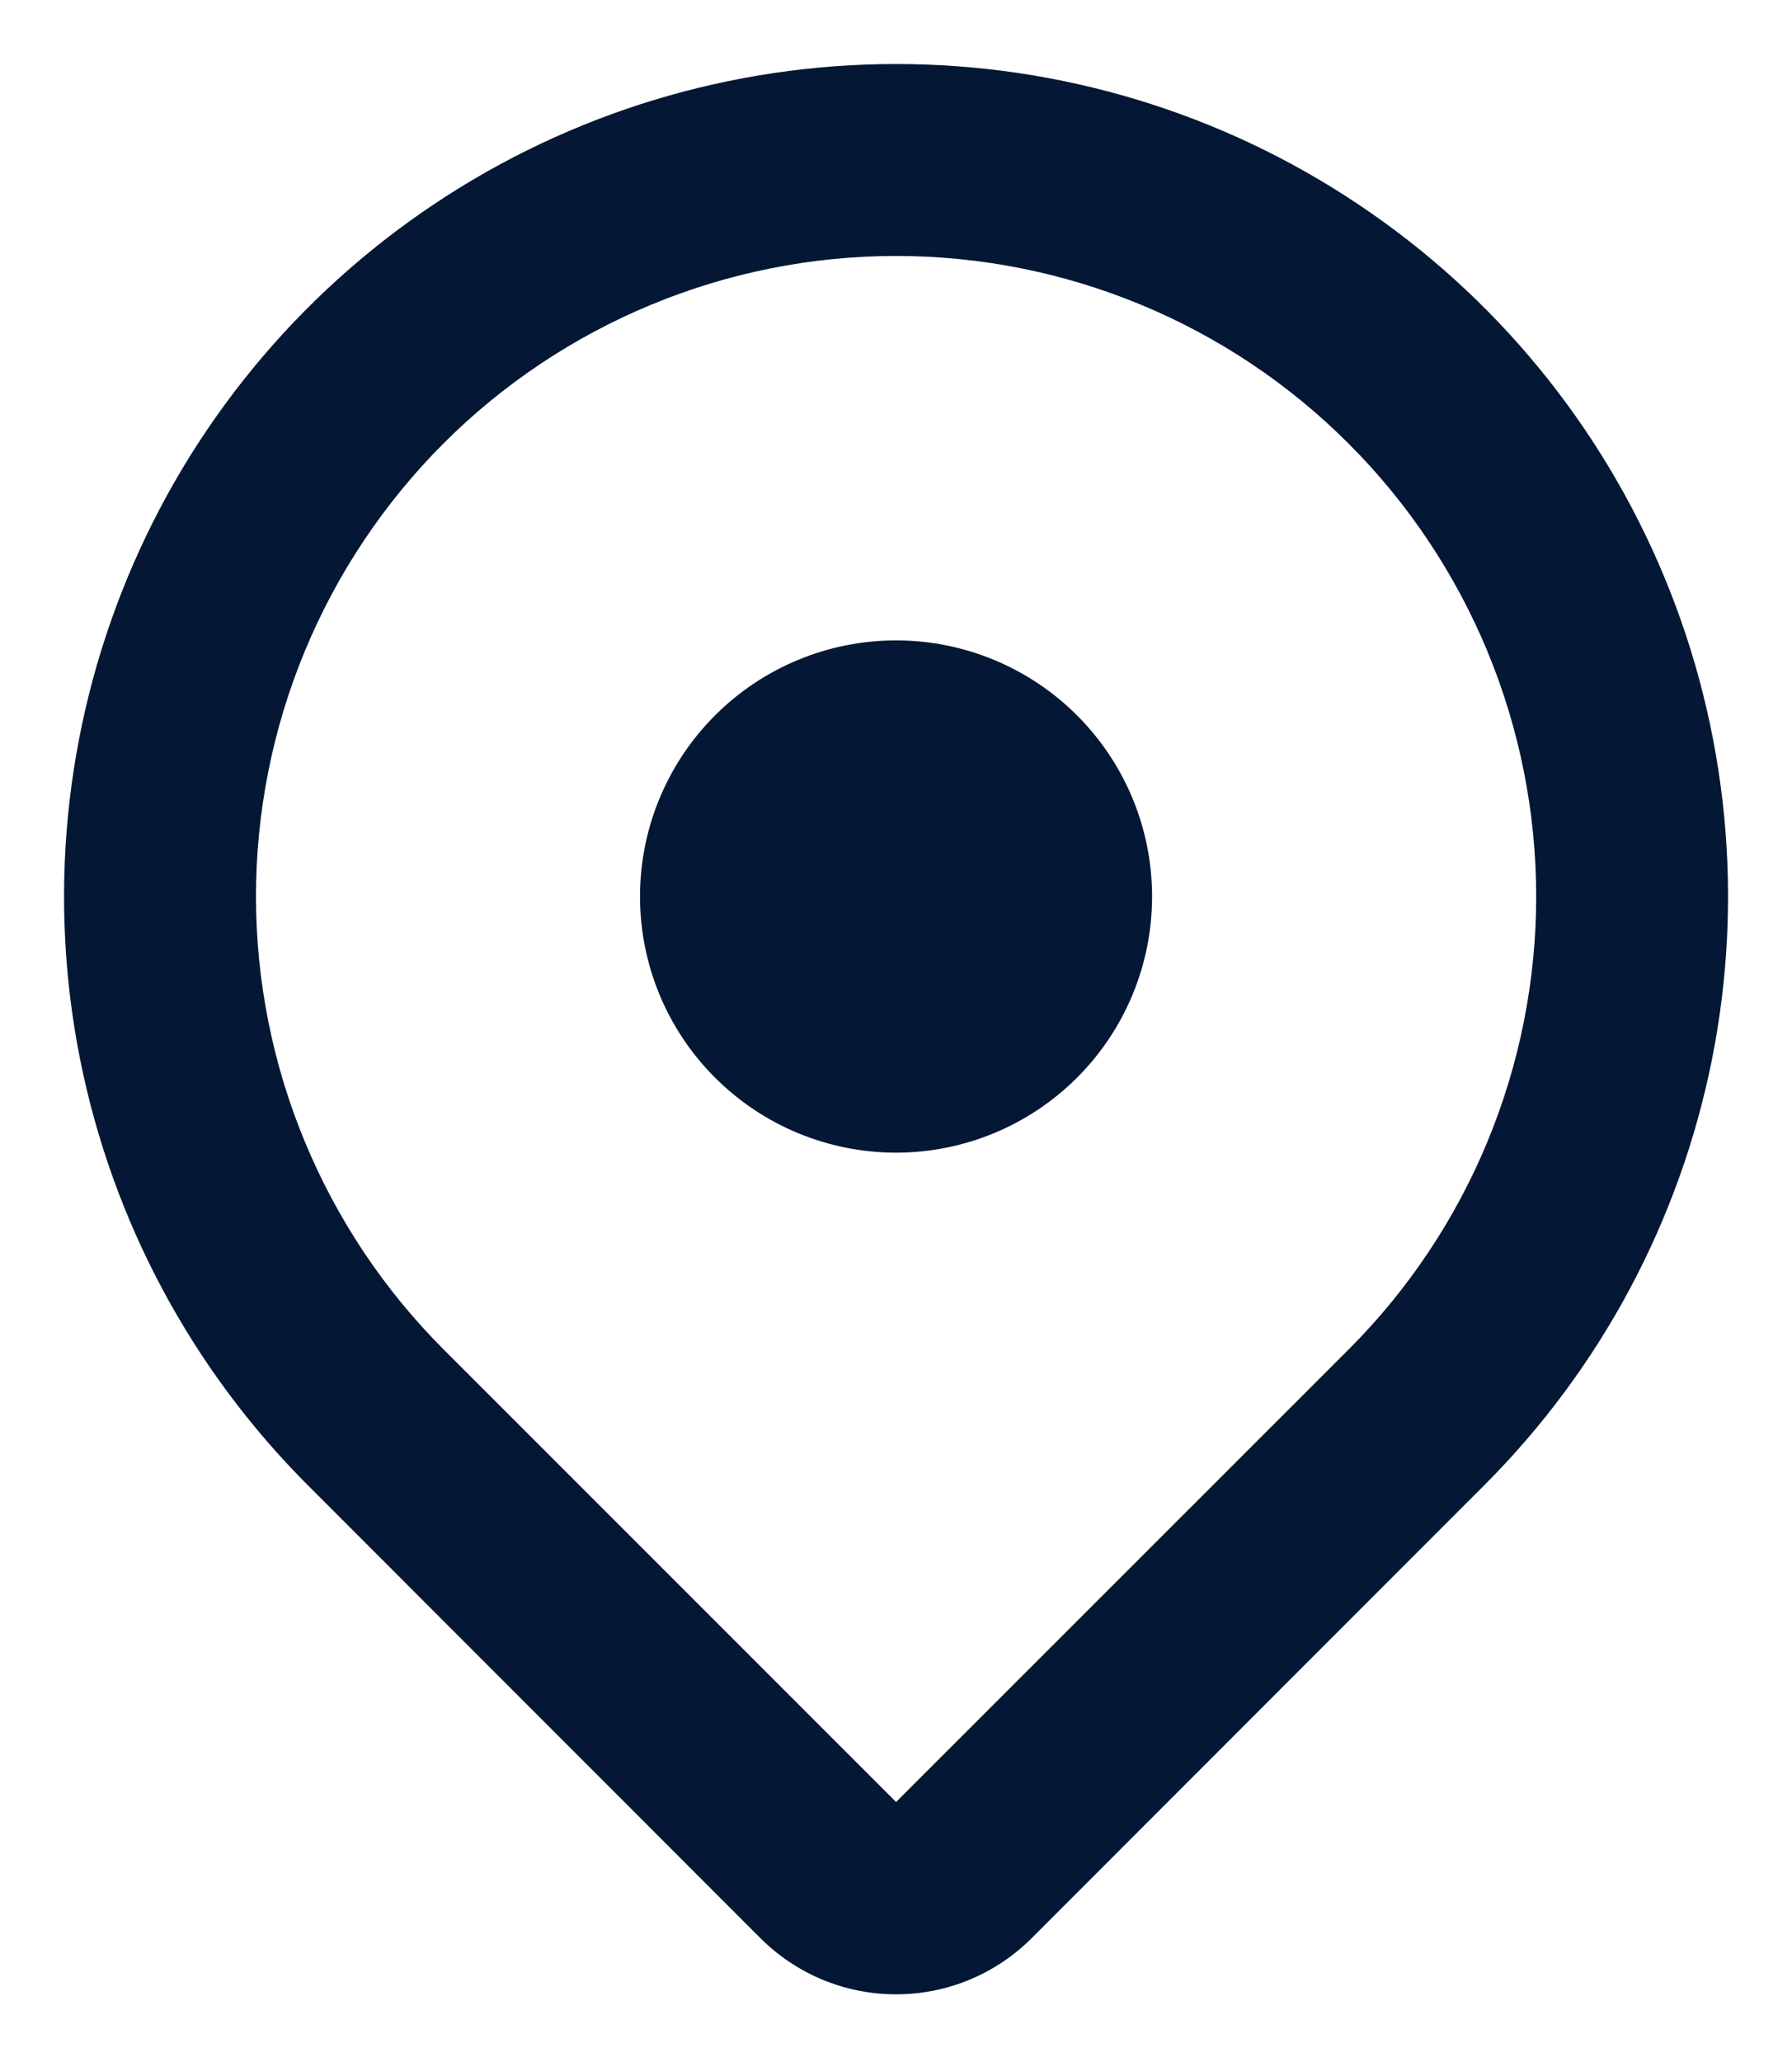 <svg width="20" height="23" viewBox="0 0 20 23" fill="none" xmlns="http://www.w3.org/2000/svg">
<g clip-path="url(#clip0_1924_2711)">
<path fill-rule="evenodd" clip-rule="evenodd" d="M15.052 4.949C15.716 5.612 16.242 6.4 16.601 7.266C16.96 8.133 17.145 9.062 17.145 10C17.145 10.938 16.96 11.867 16.601 12.734C16.242 13.601 15.716 14.388 15.052 15.052L10.001 20.1L4.949 15.05C4.286 14.387 3.76 13.599 3.401 12.732C3.042 11.866 2.857 10.937 2.857 9.999C2.857 9.061 3.042 8.132 3.401 7.265C3.76 6.398 4.286 5.611 4.949 4.947C5.612 4.284 6.4 3.758 7.267 3.399C8.133 3.04 9.062 2.855 10.001 2.855C10.939 2.855 11.868 3.04 12.734 3.399C13.601 3.758 14.389 4.285 15.052 4.949ZM16.566 16.566C17.865 15.267 18.749 13.613 19.108 11.811C19.466 10.01 19.282 8.143 18.579 6.446C17.877 4.749 16.687 3.299 15.159 2.279C13.633 1.258 11.837 0.714 10.001 0.714C8.164 0.714 6.369 1.258 4.842 2.279C3.315 3.299 2.124 4.749 1.422 6.446C0.719 8.143 0.535 10.01 0.893 11.811C1.252 13.613 2.136 15.267 3.435 16.566L8.485 21.617C8.684 21.816 8.92 21.974 9.18 22.082C9.44 22.19 9.719 22.245 10.001 22.245C10.282 22.245 10.561 22.19 10.821 22.082C11.081 21.974 11.317 21.816 11.516 21.617L16.566 16.566ZM10.001 12.857C10.758 12.857 11.485 12.556 12.021 12.02C12.557 11.485 12.858 10.758 12.858 10C12.858 9.242 12.557 8.516 12.021 7.98C11.485 7.444 10.758 7.143 10.001 7.143C9.243 7.143 8.516 7.444 7.98 7.98C7.444 8.516 7.143 9.242 7.143 10C7.143 10.758 7.444 11.485 7.98 12.02C8.516 12.556 9.243 12.857 10.001 12.857Z" fill="#041734"/>
</g>
<defs>
<clipPath id="clip0_1924_2711">
<rect width="20" height="22.857" fill="white"/>
</clipPath>
</defs>
</svg>
